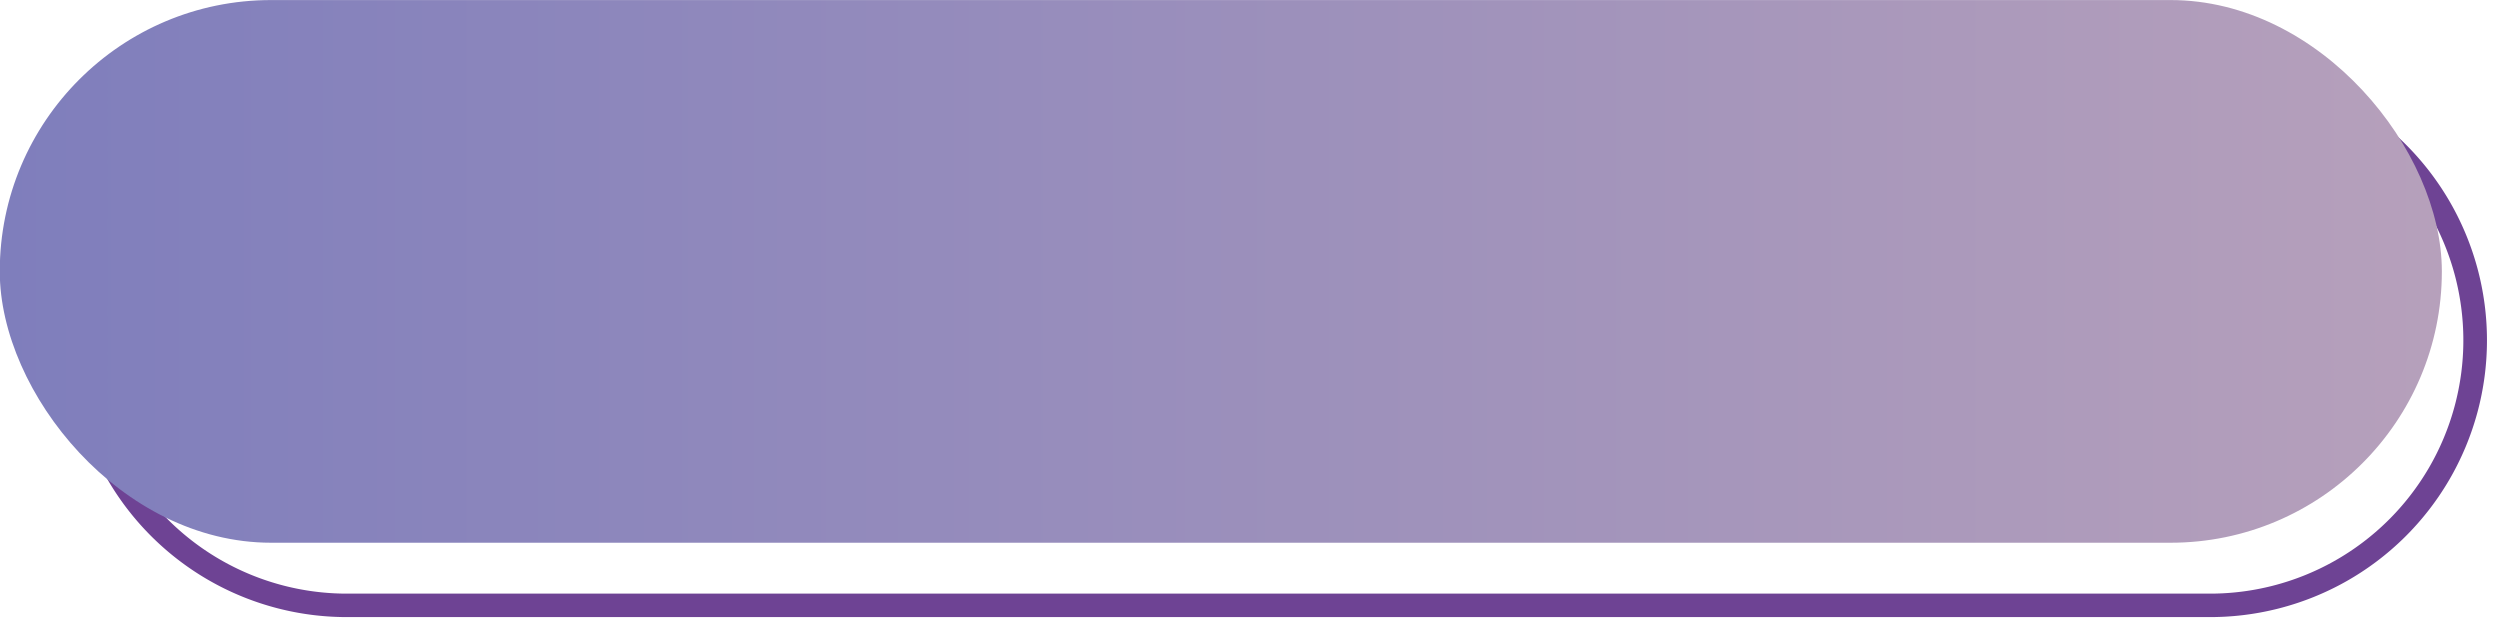 <?xml version="1.0" encoding="UTF-8" standalone="no"?><svg xmlns="http://www.w3.org/2000/svg" xmlns:xlink="http://www.w3.org/1999/xlink" data-name="Layer 1" fill="#000000" height="105.5" preserveAspectRatio="xMidYMid meet" version="1" viewBox="36.9 197.8 426.5 105.5" width="426.5" zoomAndPan="magnify"><defs><linearGradient gradientUnits="userSpaceOnUse" id="a" x1="36.86" x2="453.48" xlink:actuate="onLoad" xlink:show="other" xlink:type="simple" y1="244.1" y2="244.1"><stop offset="0" stop-color="#7f7ebc"/><stop offset="1" stop-color="#b6a0bb"/></linearGradient></defs><g id="change1_1"><path d="M413.27,303.07H96.75a47.22,47.22,0,1,1,0-94.43H413.27a47.22,47.22,0,1,1,0,94.43ZM96.75,212.64a43.22,43.22,0,1,0,0,86.43H413.27a43.22,43.22,0,1,0,0-86.43Z" fill="#6e4394"/></g><rect fill="url(#a)" height="92.58" rx="46.29" width="416.62" x="36.86" y="197.81"/></svg>